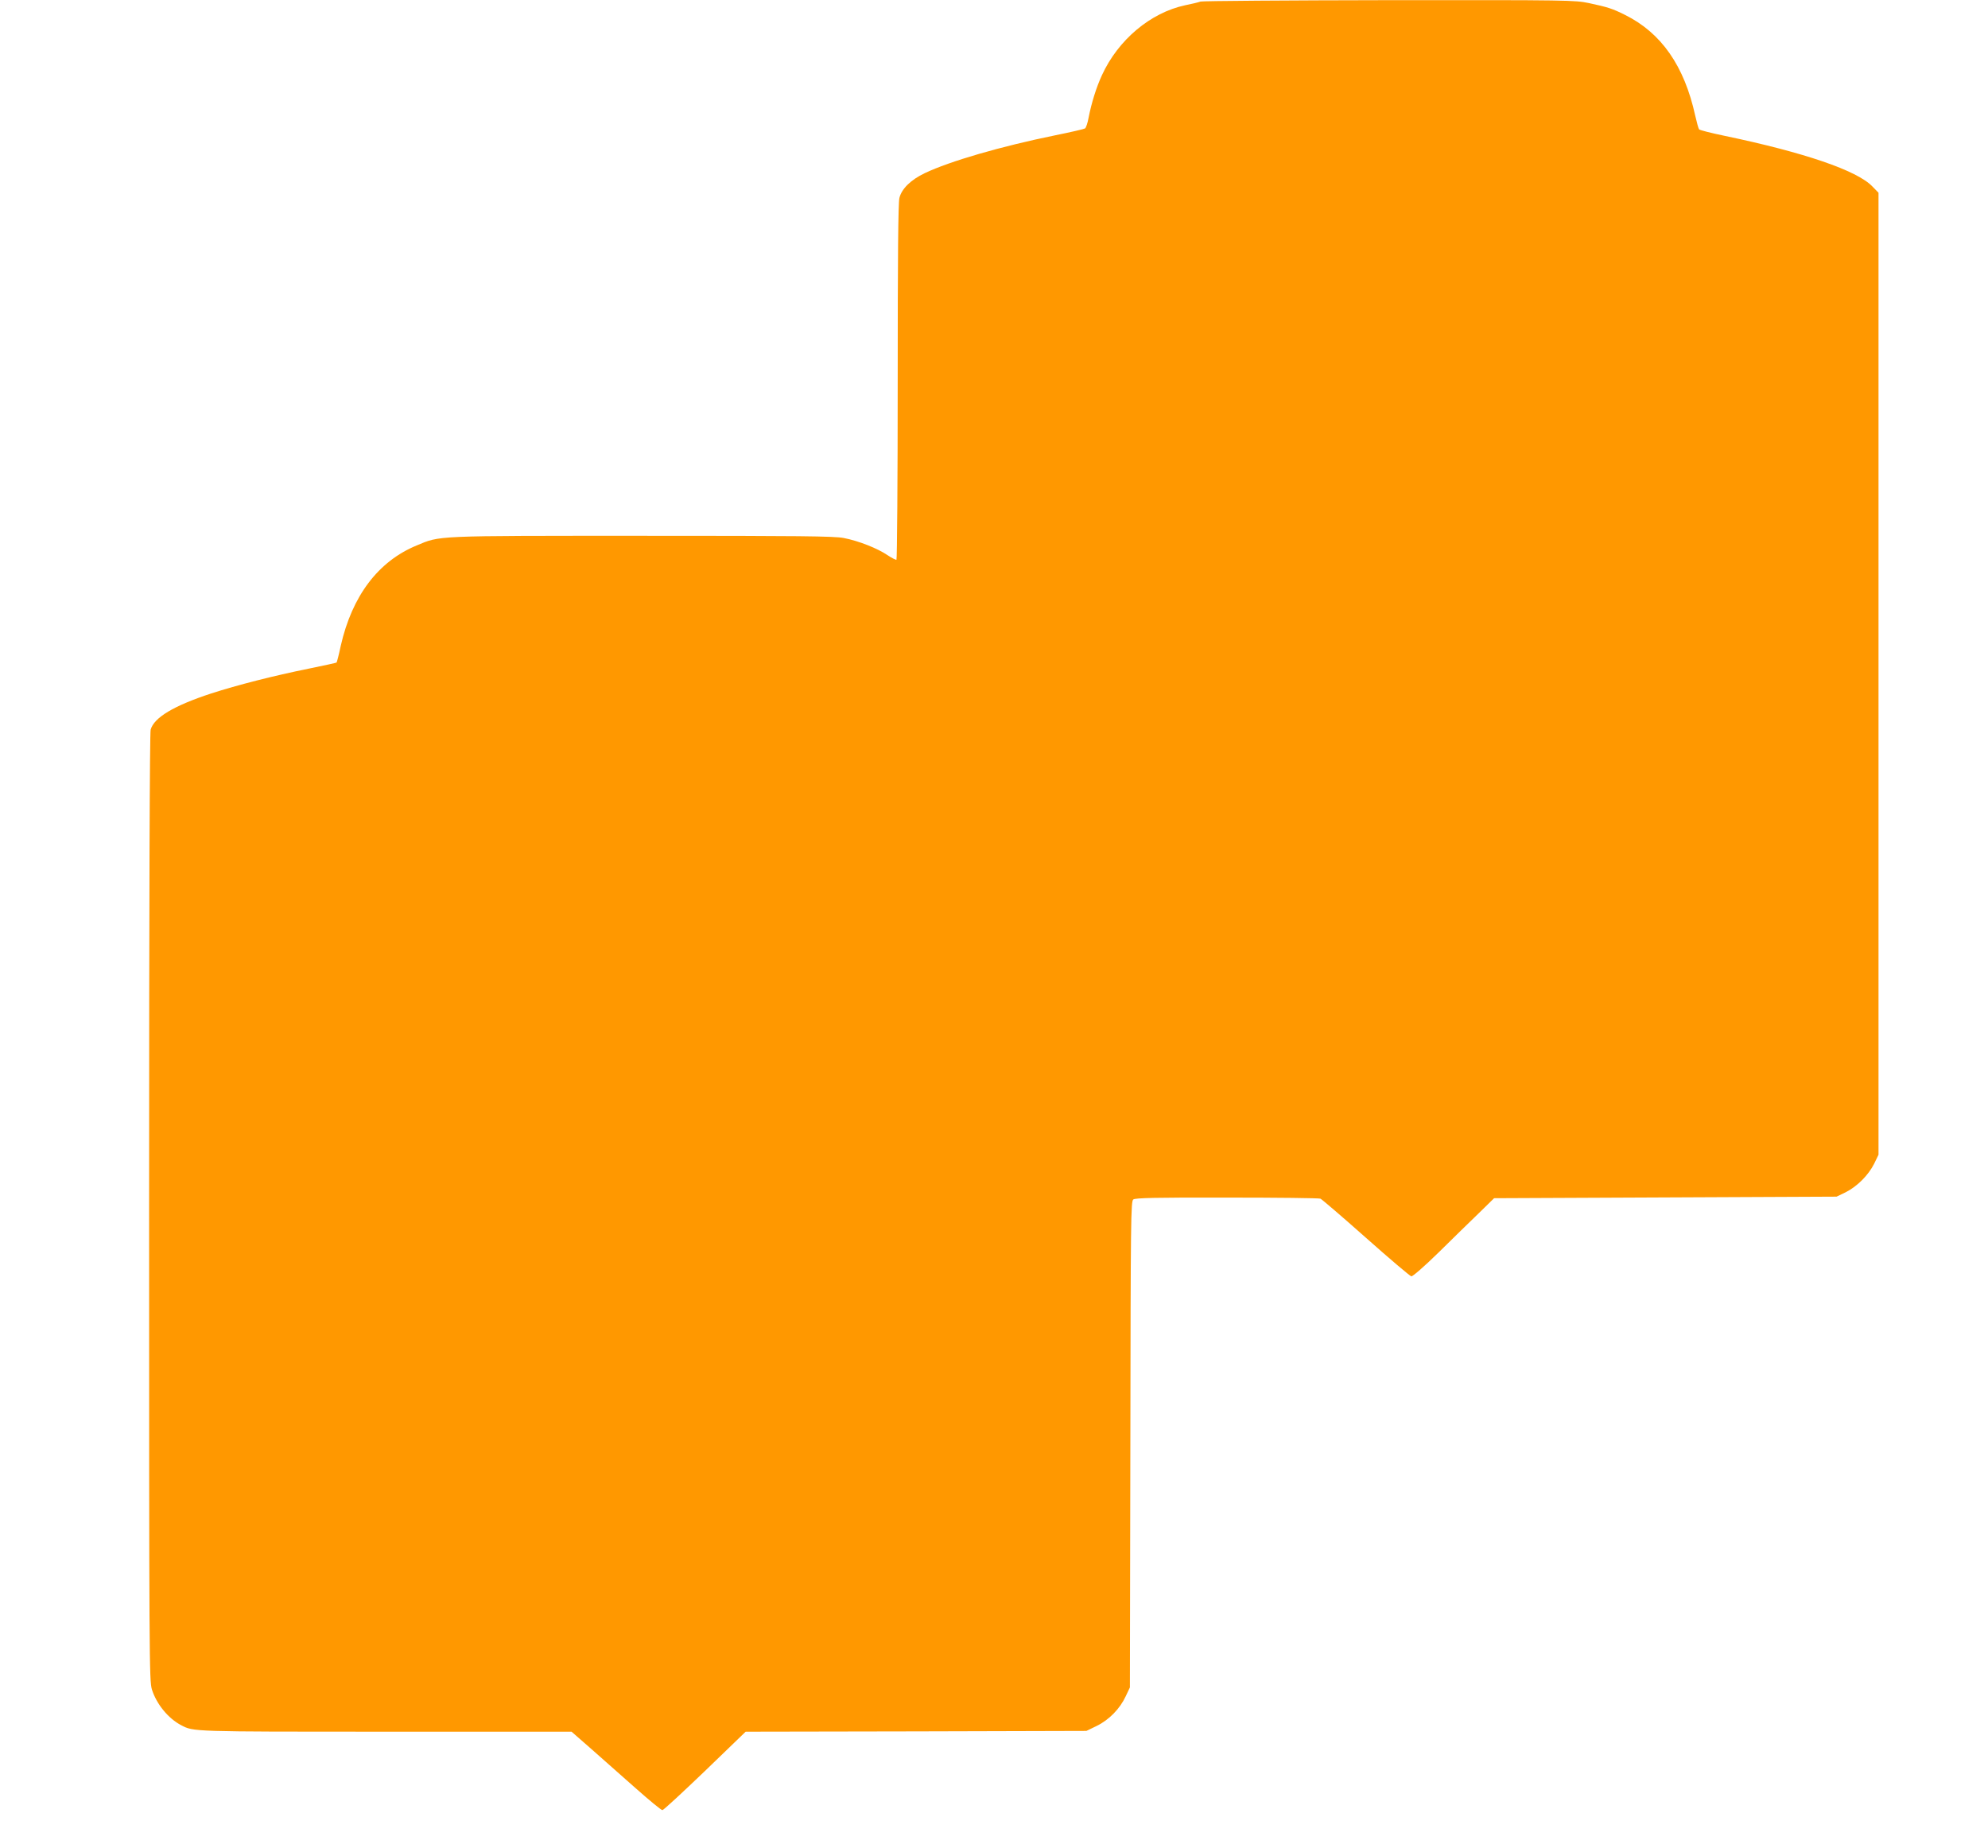 <?xml version="1.0" standalone="no"?>
<!DOCTYPE svg PUBLIC "-//W3C//DTD SVG 20010904//EN"
 "http://www.w3.org/TR/2001/REC-SVG-20010904/DTD/svg10.dtd">
<svg version="1.0" xmlns="http://www.w3.org/2000/svg"
 width="1280pt" height="1190pt" viewBox="0 0 1280 1190"
 preserveAspectRatio="xMidYMid meet">
<g transform="translate(0,1190) scale(0.1,-0.1)"
fill="#ff9800" stroke="none">
<path d="M7730 11890 c-14 -5 -59 -16 -100 -24 -223 -48 -431 -223 -535 -450
-36 -78 -67 -177 -86 -274 -6 -34 -17 -66 -23 -69 -6 -4 -92 -24 -191 -44
-353 -72 -679 -167 -841 -244 -90 -43 -148 -100 -163 -159 -8 -32 -11 -377
-11 -1185 0 -627 -4 -1142 -8 -1145 -4 -2 -30 11 -57 29 -64 44 -188 93 -283
111 -61 12 -283 14 -1298 14 -1348 0 -1298 2 -1451 -62 -248 -102 -416 -325
-489 -646 -12 -58 -25 -106 -27 -108 -1 -2 -82 -19 -178 -39 -228 -46 -462
-106 -629 -160 -241 -79 -368 -155 -390 -233 -6 -25 -10 -1053 -10 -3079 0
-2930 1 -3043 18 -3101 30 -95 106 -188 190 -231 79 -41 64 -41 1314 -41
l1198 0 128 -112 c70 -62 199 -176 286 -253 87 -77 163 -140 171 -140 7 0 130
114 274 252 l262 253 1097 2 1097 3 66 32 c80 39 150 111 187 191 l27 57 3
1565 c2 1455 3 1566 19 1577 13 10 149 13 602 12 322 0 593 -3 603 -7 9 -4
141 -117 293 -252 152 -135 284 -247 292 -248 8 -2 83 63 176 154 89 88 206
202 260 254 l97 95 1103 5 1102 5 58 28 c74 37 147 110 184 184 l28 58 0 3097
0 3097 -40 41 c-98 102 -437 218 -949 325 -87 18 -162 37 -166 42 -4 4 -15 44
-25 88 -70 320 -218 533 -452 649 -82 41 -111 50 -232 76 -92 19 -128 20
-1285 19 -655 -1 -1202 -5 -1216 -9z"/>
</g>
</svg>
